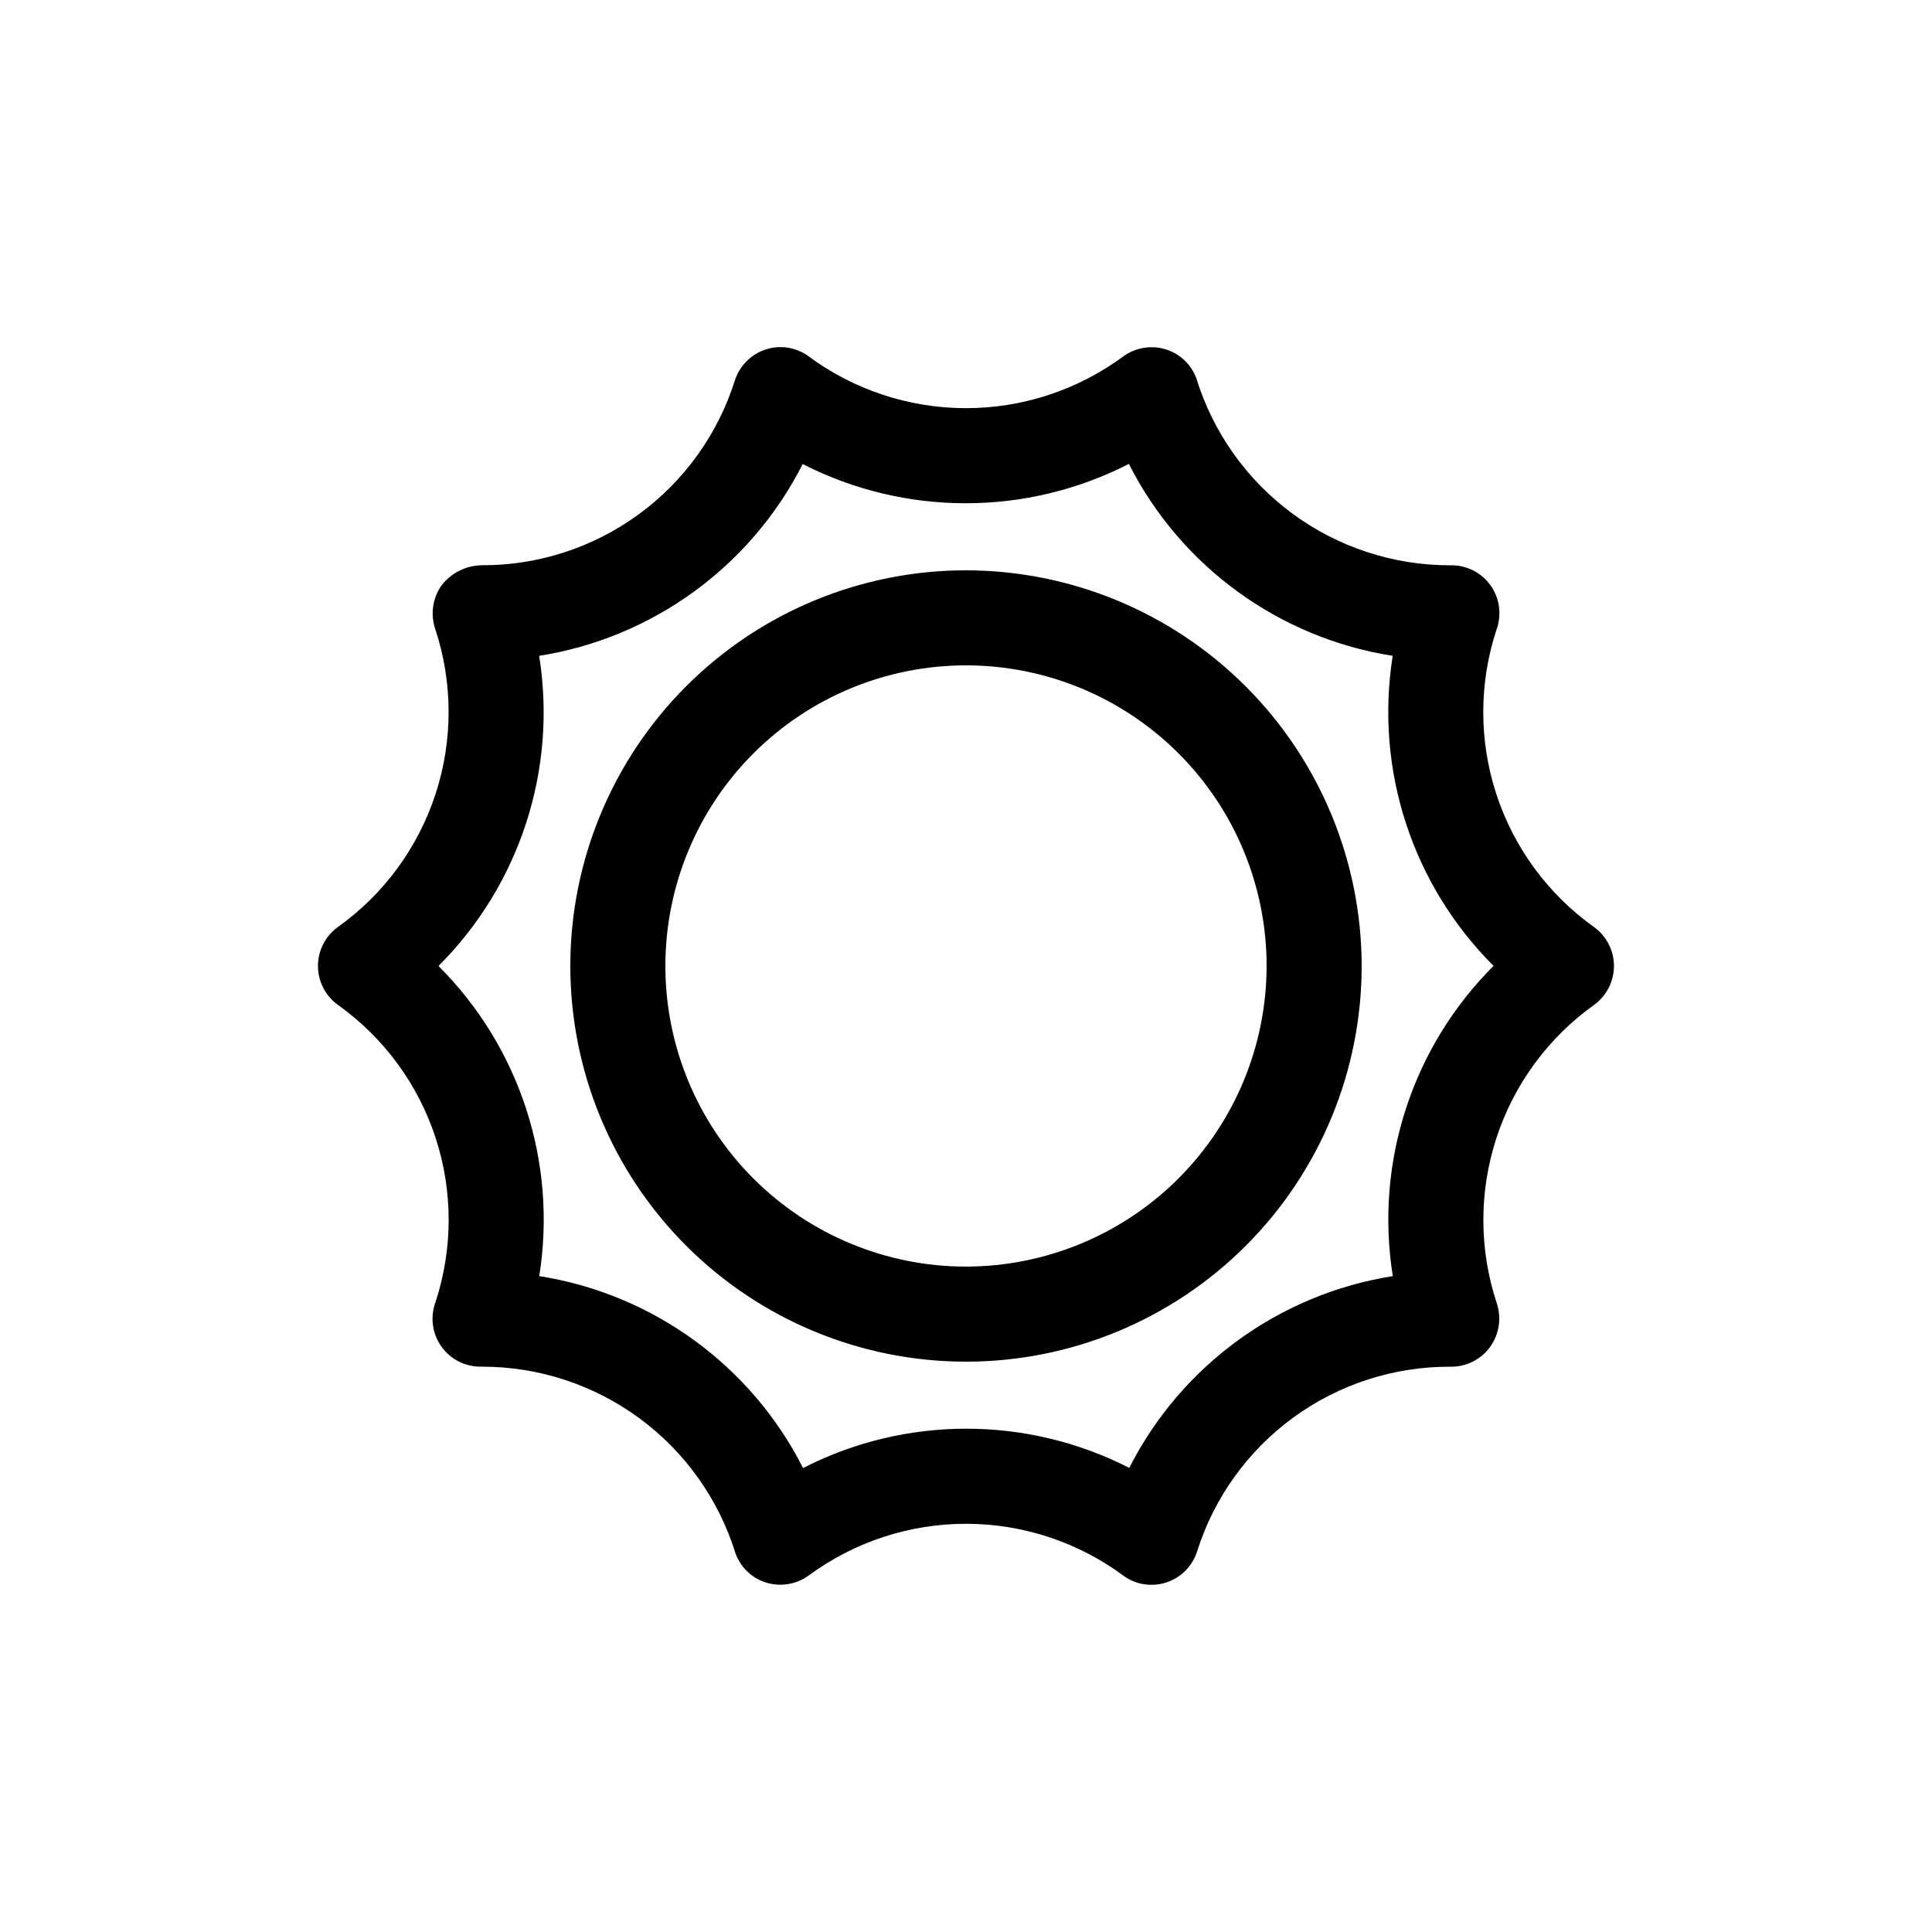 <?xml version="1.0" encoding="UTF-8"?>
<!-- Uploaded to: SVG Repo, www.svgrepo.com, Generator: SVG Repo Mixer Tools -->
<svg fill="#000000" width="800px" height="800px" version="1.1" viewBox="144 144 512 512" xmlns="http://www.w3.org/2000/svg">
 <path d="m400 295.14c-27.812 0-54.484 11.047-74.148 30.711-19.664 19.664-30.711 46.336-30.711 74.148 0 27.809 11.047 54.48 30.711 74.145 19.664 19.664 46.336 30.711 74.148 30.711 27.809 0 54.48-11.047 74.145-30.711 19.664-19.664 30.711-46.336 30.711-74.145-0.027-27.801-11.086-54.457-30.746-74.113-19.656-19.66-46.309-30.715-74.109-30.746zm0 184.52c-21.129 0-41.395-8.391-56.336-23.332-14.938-14.941-23.332-35.203-23.332-56.332s8.395-41.395 23.332-56.336c14.941-14.938 35.207-23.332 56.336-23.332s41.391 8.395 56.332 23.332c14.941 14.941 23.332 35.207 23.332 56.336-0.023 21.121-8.426 41.367-23.359 56.305-14.938 14.934-35.184 23.336-56.305 23.359zm166.39-90.012c-12.145-8.668-21.199-20.992-25.84-35.172-4.641-14.18-4.625-29.473 0.047-43.645 1.414-3.894 0.84-8.23-1.539-11.625-2.379-3.391-6.262-5.406-10.406-5.398-0.148 0.012-0.281 0-0.43 0-15.027 0.008-29.66-4.805-41.75-13.727-12.094-8.922-21.008-21.484-25.434-35.844-1.383-3.719-4.434-6.57-8.242-7.699-3.824-1.129-7.953-0.406-11.168 1.957-12.125 8.93-26.801 13.723-41.859 13.672-15.055-0.047-29.699-4.938-41.766-13.945-3.297-2.277-7.481-2.852-11.27-1.547-3.805 1.312-6.769 4.344-7.996 8.18-4.508 14.258-13.457 26.699-25.543 35.504-12.086 8.805-26.672 13.516-41.625 13.438-4.137 0.098-8.008 2.055-10.543 5.324-2.352 3.328-2.988 7.57-1.723 11.441 4.734 14.215 4.781 29.57 0.141 43.816-4.644 14.246-13.73 26.625-25.934 35.32l-0.184 0.137c-3.231 2.438-5.109 6.269-5.055 10.32 0.055 4.047 2.031 7.832 5.324 10.184 12.148 8.668 21.199 20.992 25.84 35.172 4.641 14.184 4.625 29.477-0.043 43.648-1.418 3.891-0.844 8.23 1.535 11.621s6.266 5.406 10.406 5.402c0.141-0.027 0.289-0.027 0.43 0 15.027-0.008 29.66 4.801 41.754 13.723 12.09 8.922 21.004 21.484 25.43 35.844 1.383 3.723 4.438 6.574 8.242 7.699 3.824 1.121 7.953 0.398 11.168-1.953 12.125-8.93 26.801-13.723 41.859-13.676 15.059 0.051 29.699 4.938 41.77 13.945 2.094 1.453 4.582 2.231 7.133 2.227 5.547 0.02 10.461-3.566 12.129-8.855 4.508-14.258 13.457-26.699 25.543-35.508 12.086-8.805 26.672-13.512 41.625-13.434 4.176 0.062 8.117-1.93 10.543-5.328 2.352-3.324 2.988-7.566 1.723-11.438-4.734-14.254-4.766-29.652-0.09-43.922 4.68-14.273 13.816-26.664 26.066-35.352 3.231-2.441 5.109-6.273 5.055-10.324-0.051-4.047-2.031-7.828-5.324-10.184zm-53.285 92.535c-30.082 4.766-56.055 23.664-69.84 50.824-27.148-13.863-59.305-13.852-86.445 0.035-13.785-27.195-39.793-46.117-69.914-50.859 4.801-30.094-5.133-60.66-26.703-82.188 21.566-21.531 31.488-52.102 26.68-82.191 30.082-4.766 56.055-23.664 69.84-50.824 27.152 13.863 59.305 13.852 86.445-0.035 13.785 27.195 39.793 46.117 69.914 50.859-4.785 30.09 5.156 60.648 26.727 82.164-21.574 21.535-31.508 52.113-26.703 82.215z"/>
</svg>